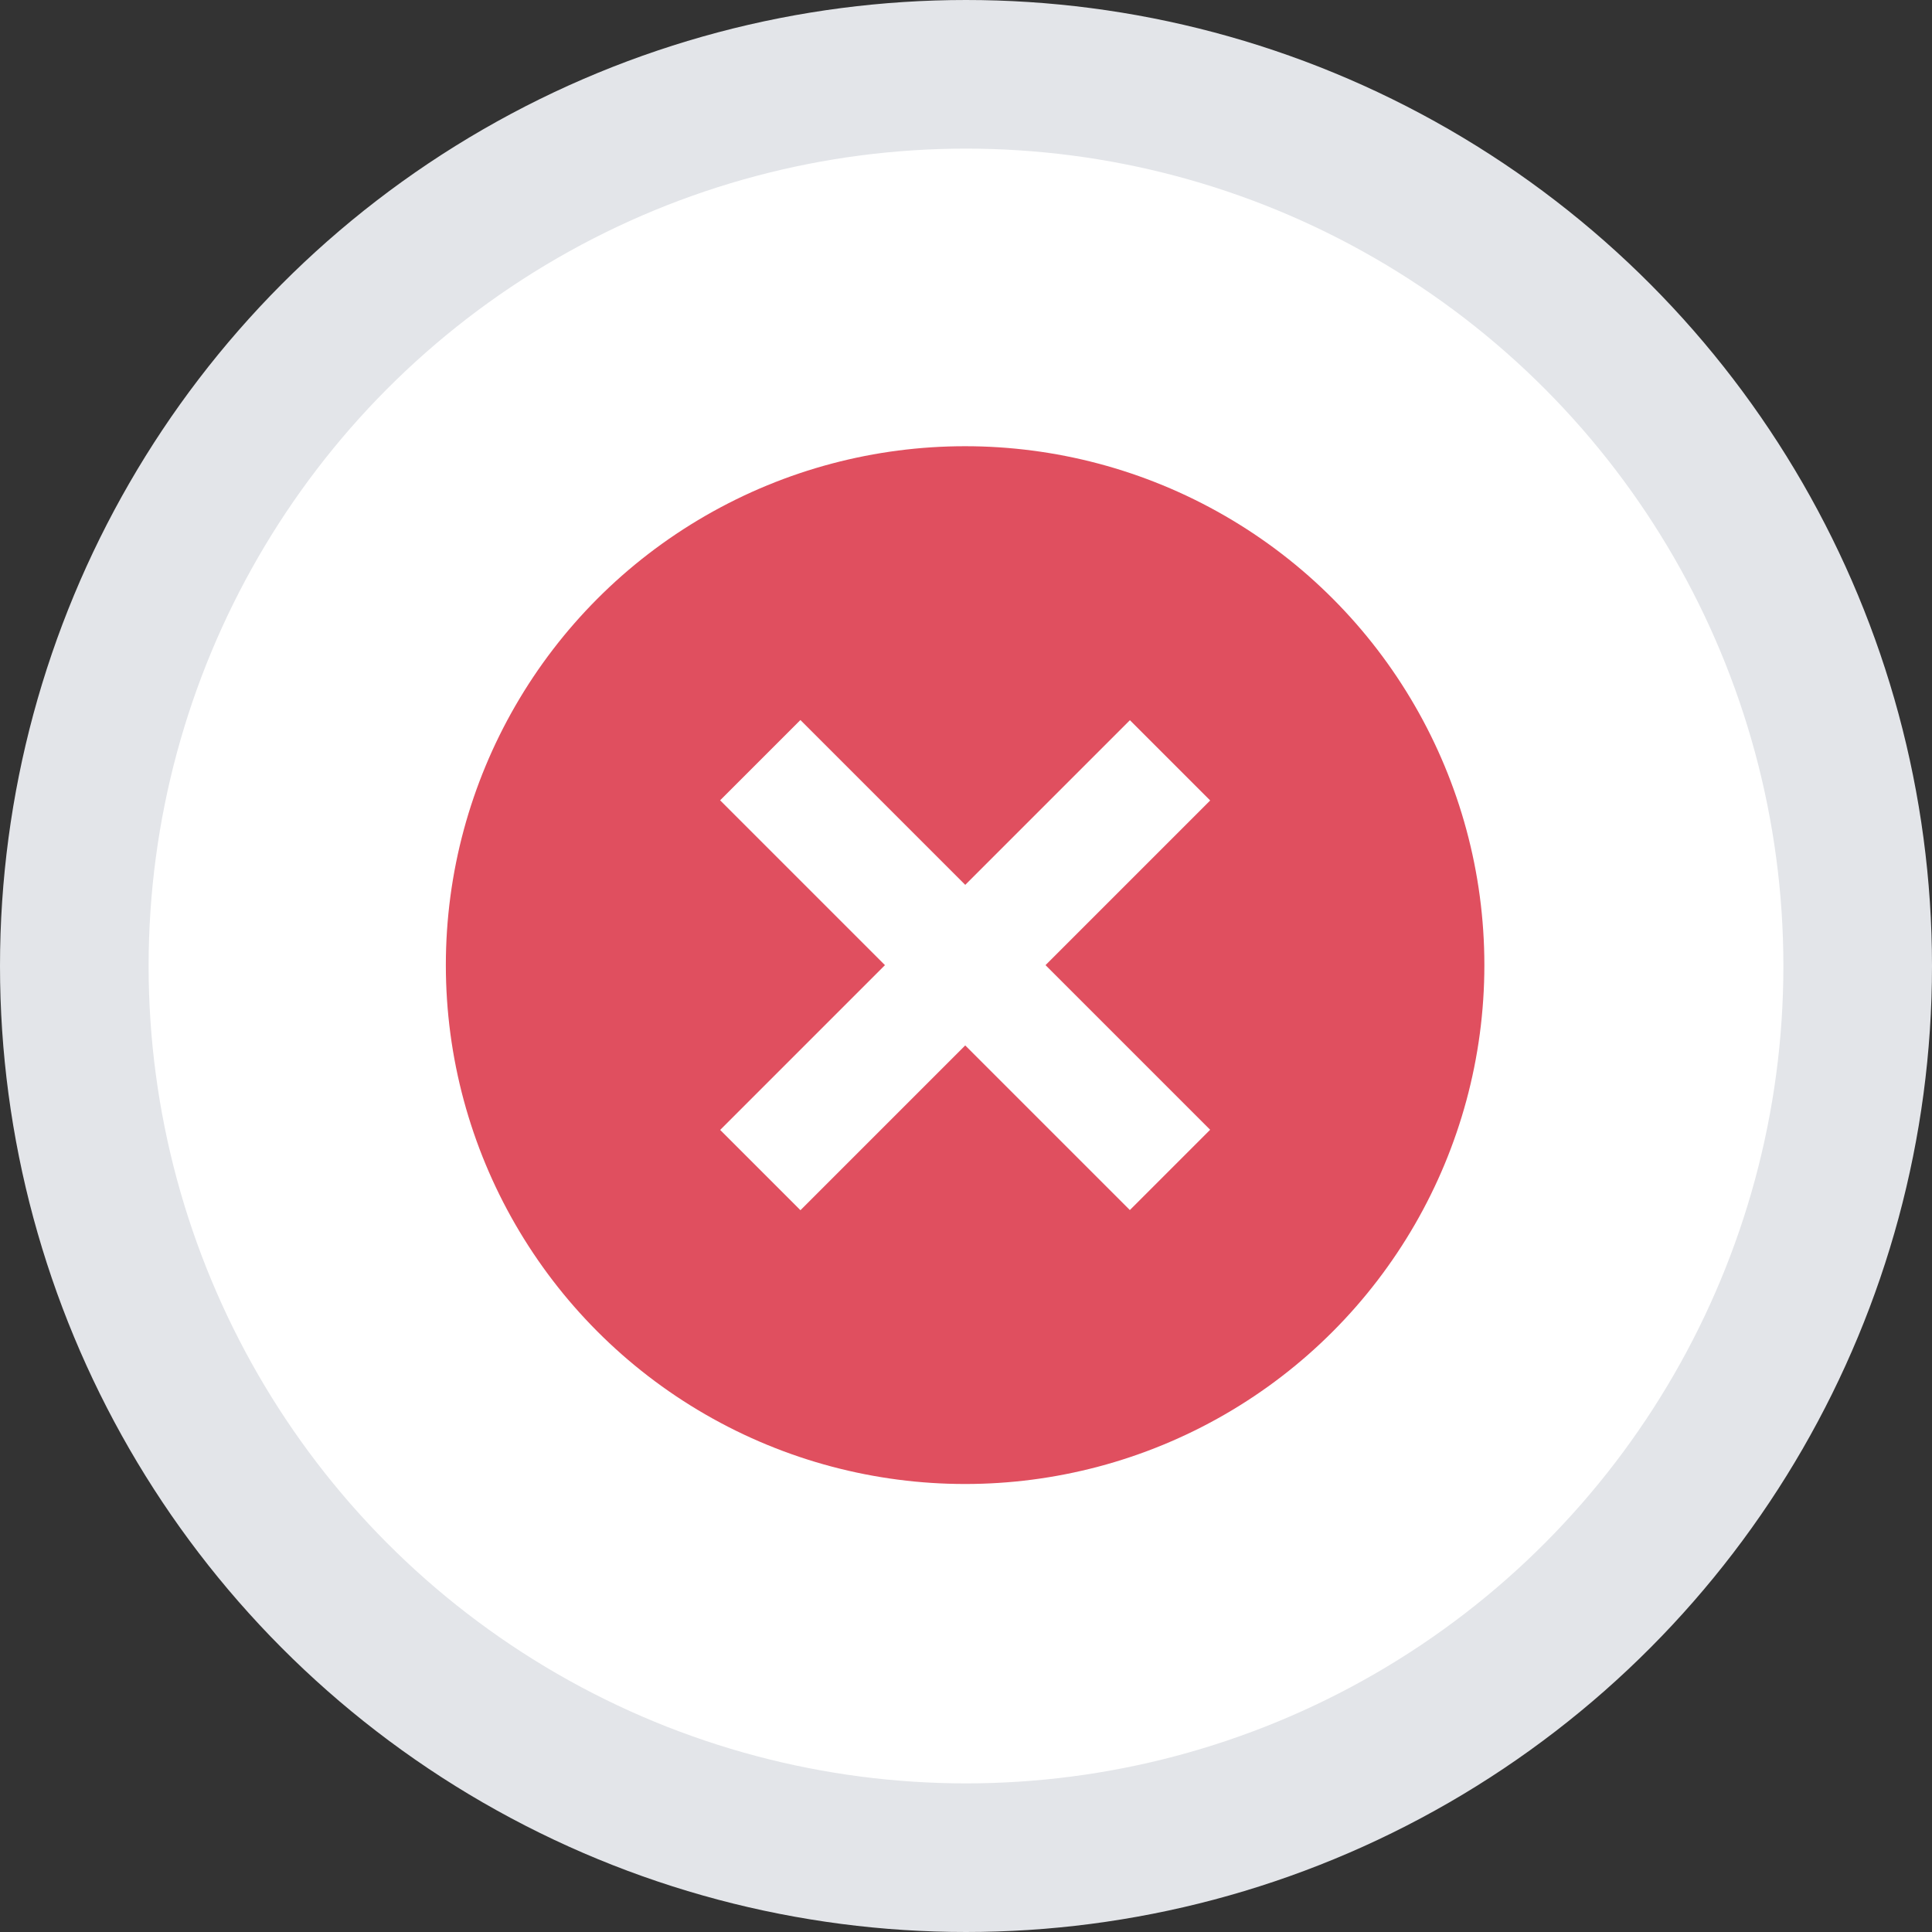 <?xml version="1.0" encoding="UTF-8"?>
<svg width="26px" height="26px" viewBox="0 0 26 26" version="1.1" xmlns="http://www.w3.org/2000/svg" xmlns:xlink="http://www.w3.org/1999/xlink">
    <rect x="0" y="0" width="26" height="26" fill="#333333" stroke="none"/>
    <title>Group 5</title>
    <g id="Page-1" stroke="none" stroke-width="1" fill="none" fill-rule="evenodd">
        <g id="Detay-Fiyat" transform="translate(-1440, -1678)">
            <g id="Group-6" transform="translate(1322, 1665)">
                <g id="Group-5" transform="translate(118, 13)">
                    <circle id="Oval" stroke="#E3E5E9" stroke-width="2" fill="#FFFFFF" cx="13" cy="13" r="12"></circle>
                    <g id="close-(3)" transform="translate(6, 6)" fill-rule="nonzero">
                        <ellipse id="Oval" fill="#E04F5F" cx="6.988" cy="6.988" rx="6.988" ry="6.983"></ellipse>
                        <g id="Group" transform="translate(6.856, 6.992) rotate(135) translate(-6.856, -6.992) translate(2.856, 2.992)" fill="#FFFFFF">
                            <rect id="Rectangle" x="3.139" y="0.011" width="1.528" height="7.798"></rect>
                            <rect id="Rectangle" x="0.005" y="3.144" width="7.798" height="1.528"></rect>
                        </g>
                    </g>
                </g>
            </g>
        </g>
    </g>
</svg>